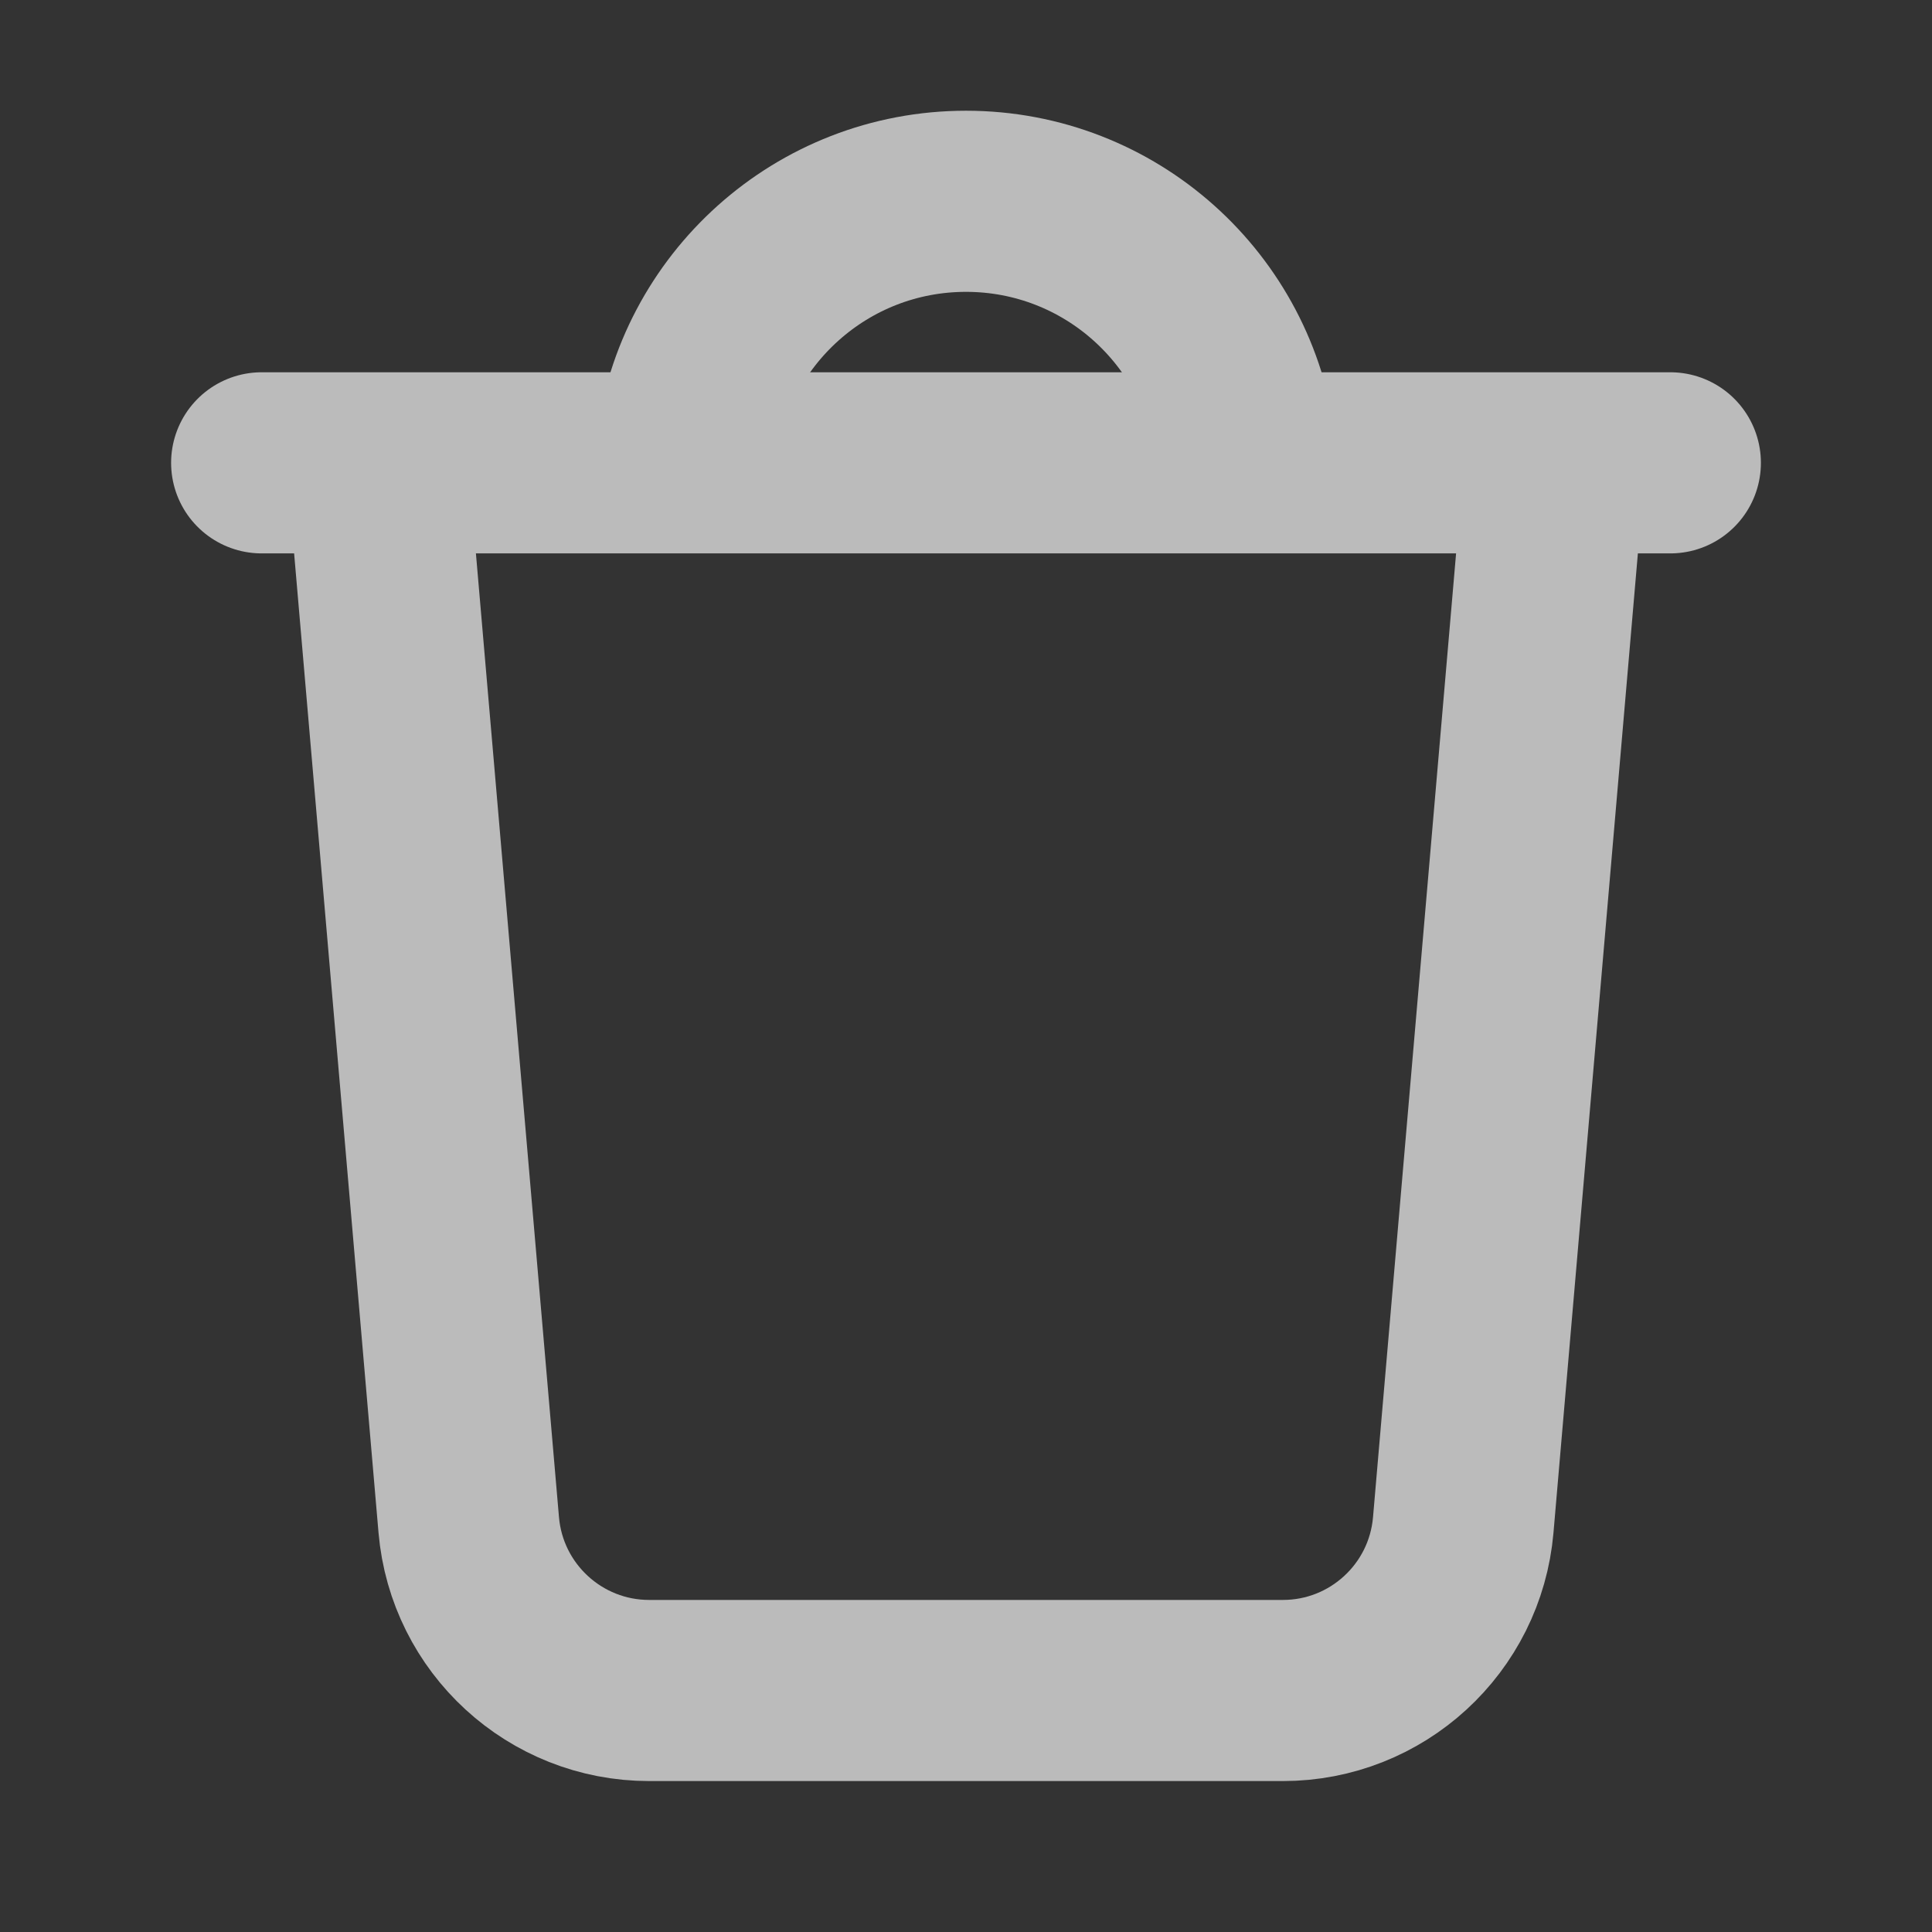 <svg width="16" height="16" viewBox="0 0 16 16" fill="none" xmlns="http://www.w3.org/2000/svg">
<rect x="0" y="0" width="16" height="16" fill="#333333" stroke="none"/>
<g opacity="0.7">
<path d="M3.167 4.333L3.882 12.629C3.949 13.404 4.598 14 5.376 14H10.624C11.402 14 12.051 13.405 12.118 12.629L12.833 4.333" stroke="#F5F5F5" stroke-width="1.5" stroke-linecap="round" stroke-linejoin="round"/>
<path d="M2.167 3.833H13.833" stroke="#F5F5F5" stroke-width="1.5" stroke-linecap="round" stroke-linejoin="round"/>
<path d="M5.683 3.722C5.821 2.565 6.805 1.667 8 1.667C9.195 1.667 10.18 2.565 10.317 3.722" stroke="#F5F5F5" stroke-width="1.5" stroke-linecap="round" stroke-linejoin="round"/>
</g>
</svg>
